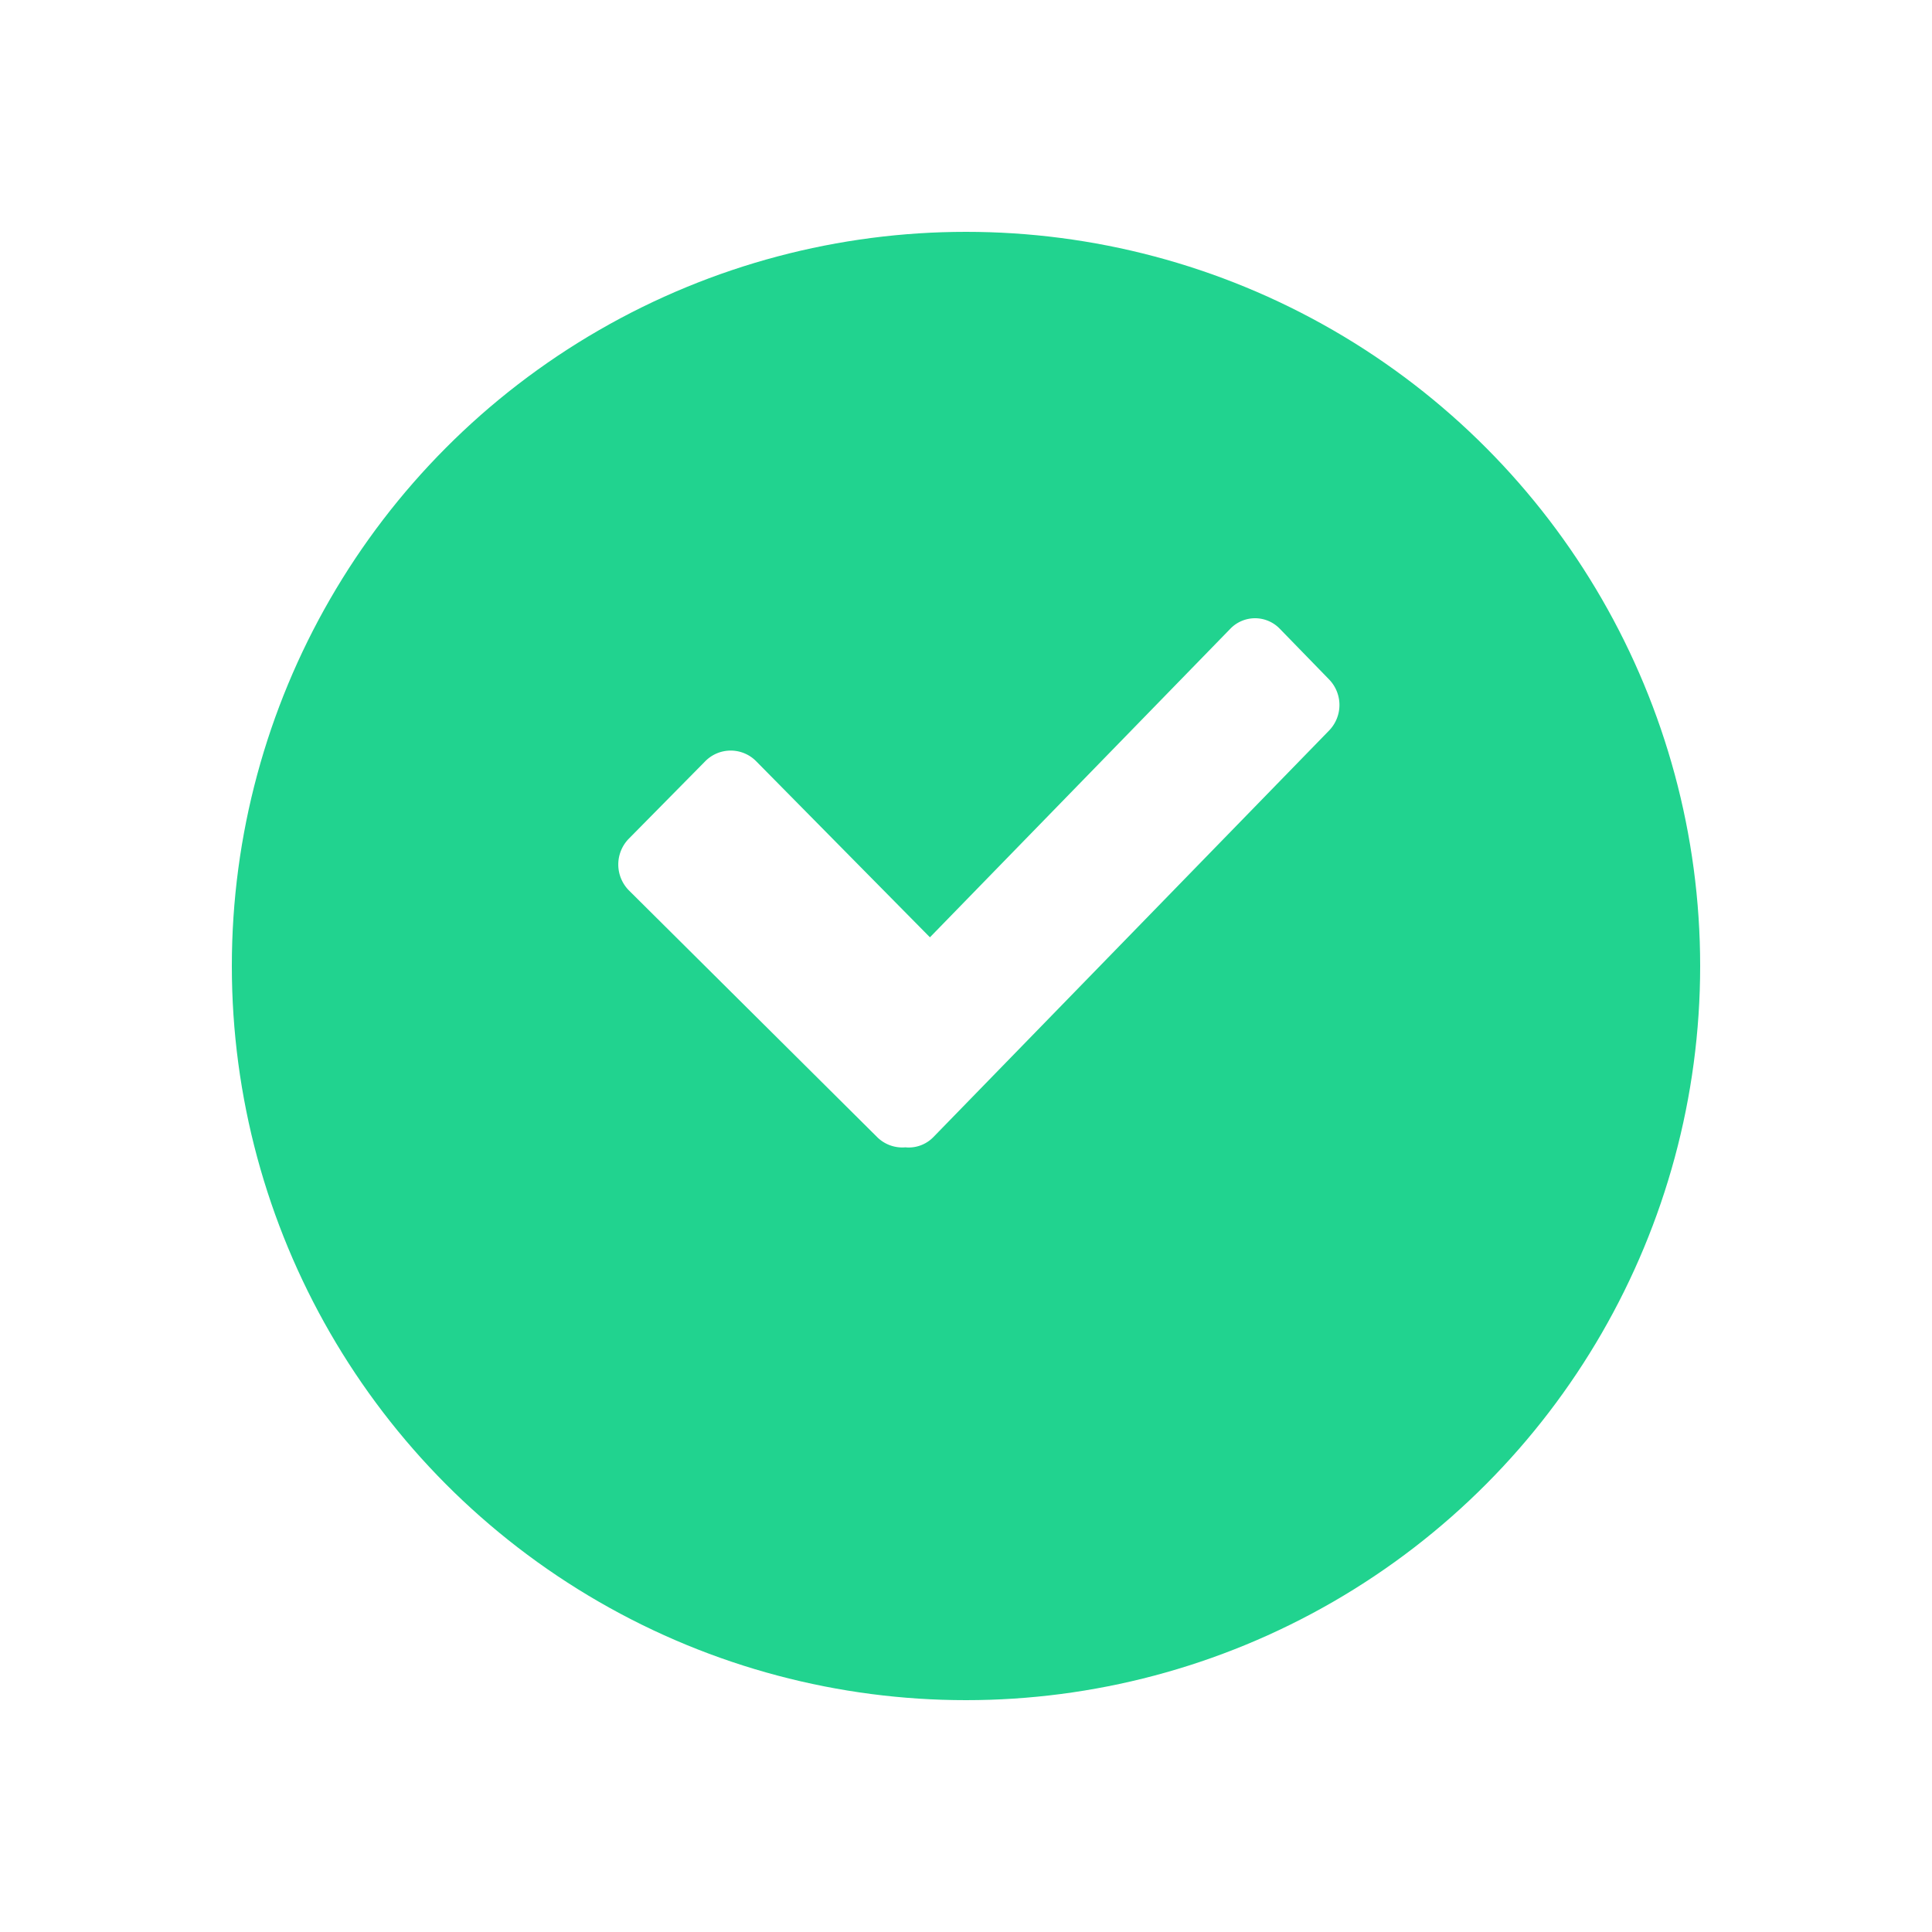 <svg xmlns="http://www.w3.org/2000/svg" xmlns:xlink="http://www.w3.org/1999/xlink" width="75" height="75" viewBox="0 0 75 75"><defs><style>.a{fill:none;}.b{fill:#21d38f;}.c{clip-path:url(#c);}.d{fill:#fff;}.e{filter:url(#a);}</style><filter id="a" x="0" y="0" width="75" height="75" filterUnits="userSpaceOnUse"><feOffset dy="3" input="SourceAlpha"/><feGaussianBlur stdDeviation="3" result="b"/><feFlood flood-opacity="0.161"/><feComposite operator="in" in2="b"/><feComposite in="SourceGraphic"/></filter><clipPath id="c"><rect class="a" width="28" height="20.546"/></clipPath></defs><g transform="translate(15.5 11.5)"><g class="e" transform="matrix(1, 0, 0, 1, -15.5, -11.5)"><circle class="b" cx="28.5" cy="28.5" r="28.5" transform="translate(9 6)"/></g><g class="c" transform="translate(8.5 12.5)"><path class="d" d="M11.151,20.539a1.387,1.387,0,0,1-1.112-.409L.409,10.56a1.431,1.431,0,0,1,0-2L3.377,5.552a1.387,1.387,0,0,1,1.978,0L12.1,12.386,23.761.408a1.334,1.334,0,0,1,1.92,0L27.6,2.381a1.424,1.424,0,0,1,0,1.973L12.238,20.137a1.335,1.335,0,0,1-.96.409Q11.214,20.546,11.151,20.539Z" transform="translate(0)"/></g></g></svg>